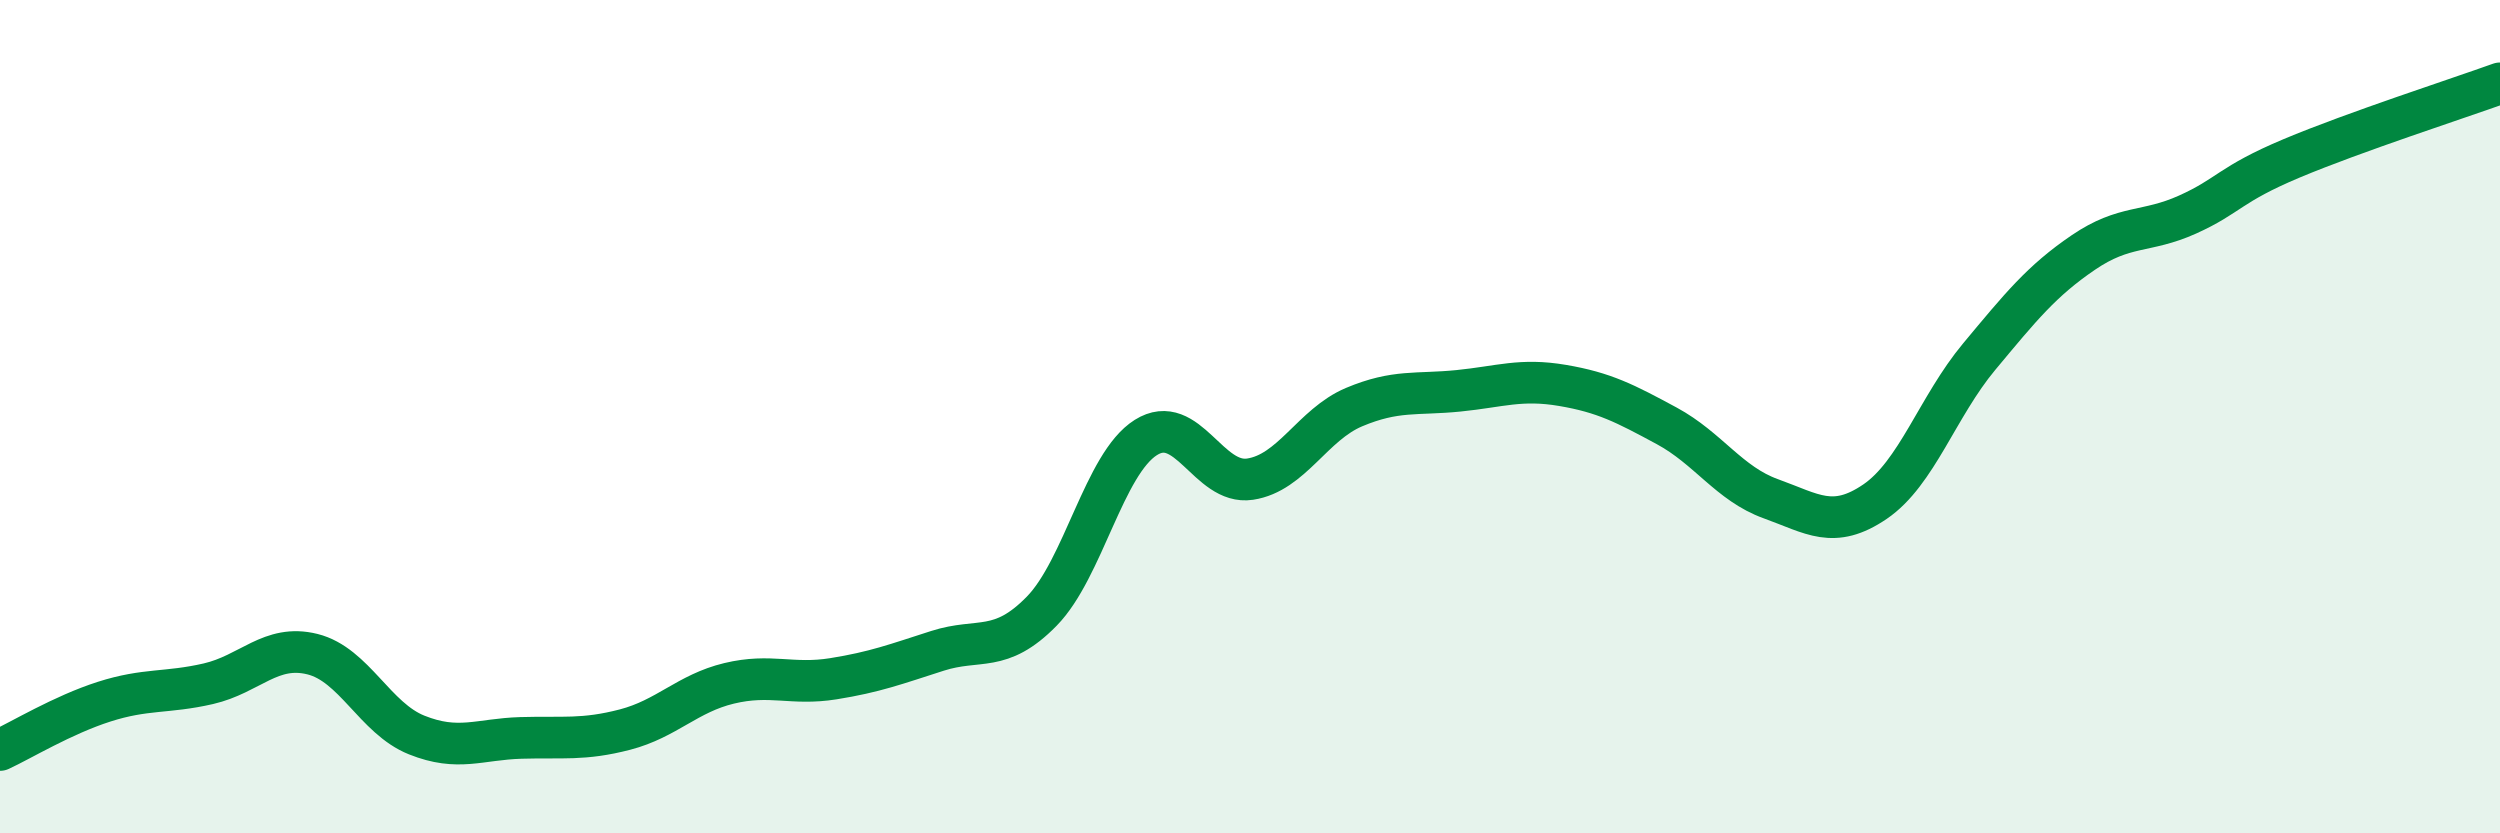 
    <svg width="60" height="20" viewBox="0 0 60 20" xmlns="http://www.w3.org/2000/svg">
      <path
        d="M 0,18 C 0.5,17.77 1.5,17.16 2.5,16.84 C 3.5,16.52 4,16.64 5,16.41 C 6,16.18 6.5,15.45 7.5,15.7 C 8.5,15.95 9,17.24 10,17.64 C 11,18.04 11.5,17.74 12.5,17.71 C 13.5,17.68 14,17.77 15,17.51 C 16,17.25 16.5,16.64 17.5,16.4 C 18.5,16.16 19,16.45 20,16.29 C 21,16.13 21.5,15.94 22.5,15.62 C 23.5,15.3 24,15.69 25,14.67 C 26,13.65 26.5,11.13 27.5,10.5 C 28.5,9.87 29,11.65 30,11.5 C 31,11.35 31.5,10.19 32.5,9.77 C 33.5,9.35 34,9.48 35,9.38 C 36,9.28 36.5,9.08 37.5,9.25 C 38.5,9.42 39,9.68 40,10.22 C 41,10.76 41.5,11.61 42.5,11.97 C 43.5,12.33 44,12.72 45,12.04 C 46,11.36 46.5,9.76 47.5,8.56 C 48.5,7.36 49,6.74 50,6.06 C 51,5.38 51.5,5.6 52.5,5.15 C 53.5,4.7 53.5,4.43 55,3.8 C 56.5,3.17 59,2.36 60,2L60 20L0 20Z"
        fill="#008740"
        opacity="0.1"
        stroke-linecap="round"
        stroke-linejoin="round"
      />
      <path
        d="M 0,18 C 0.5,17.77 1.5,17.16 2.5,16.84 C 3.5,16.52 4,16.64 5,16.41 C 6,16.18 6.5,15.45 7.5,15.7 C 8.5,15.95 9,17.24 10,17.64 C 11,18.04 11.5,17.74 12.5,17.71 C 13.5,17.68 14,17.77 15,17.51 C 16,17.25 16.5,16.64 17.5,16.4 C 18.5,16.16 19,16.45 20,16.29 C 21,16.13 21.5,15.94 22.5,15.62 C 23.5,15.3 24,15.69 25,14.67 C 26,13.65 26.5,11.13 27.5,10.5 C 28.5,9.87 29,11.65 30,11.5 C 31,11.35 31.5,10.19 32.5,9.77 C 33.5,9.35 34,9.48 35,9.38 C 36,9.28 36.5,9.08 37.5,9.25 C 38.5,9.42 39,9.68 40,10.22 C 41,10.76 41.5,11.61 42.5,11.97 C 43.5,12.33 44,12.72 45,12.04 C 46,11.36 46.5,9.76 47.5,8.56 C 48.5,7.36 49,6.74 50,6.06 C 51,5.38 51.5,5.6 52.5,5.15 C 53.5,4.7 53.5,4.43 55,3.8 C 56.5,3.17 59,2.36 60,2"
        stroke="#008740"
        stroke-width="1"
        fill="none"
        stroke-linecap="round"
        stroke-linejoin="round"
      />
    </svg>
  